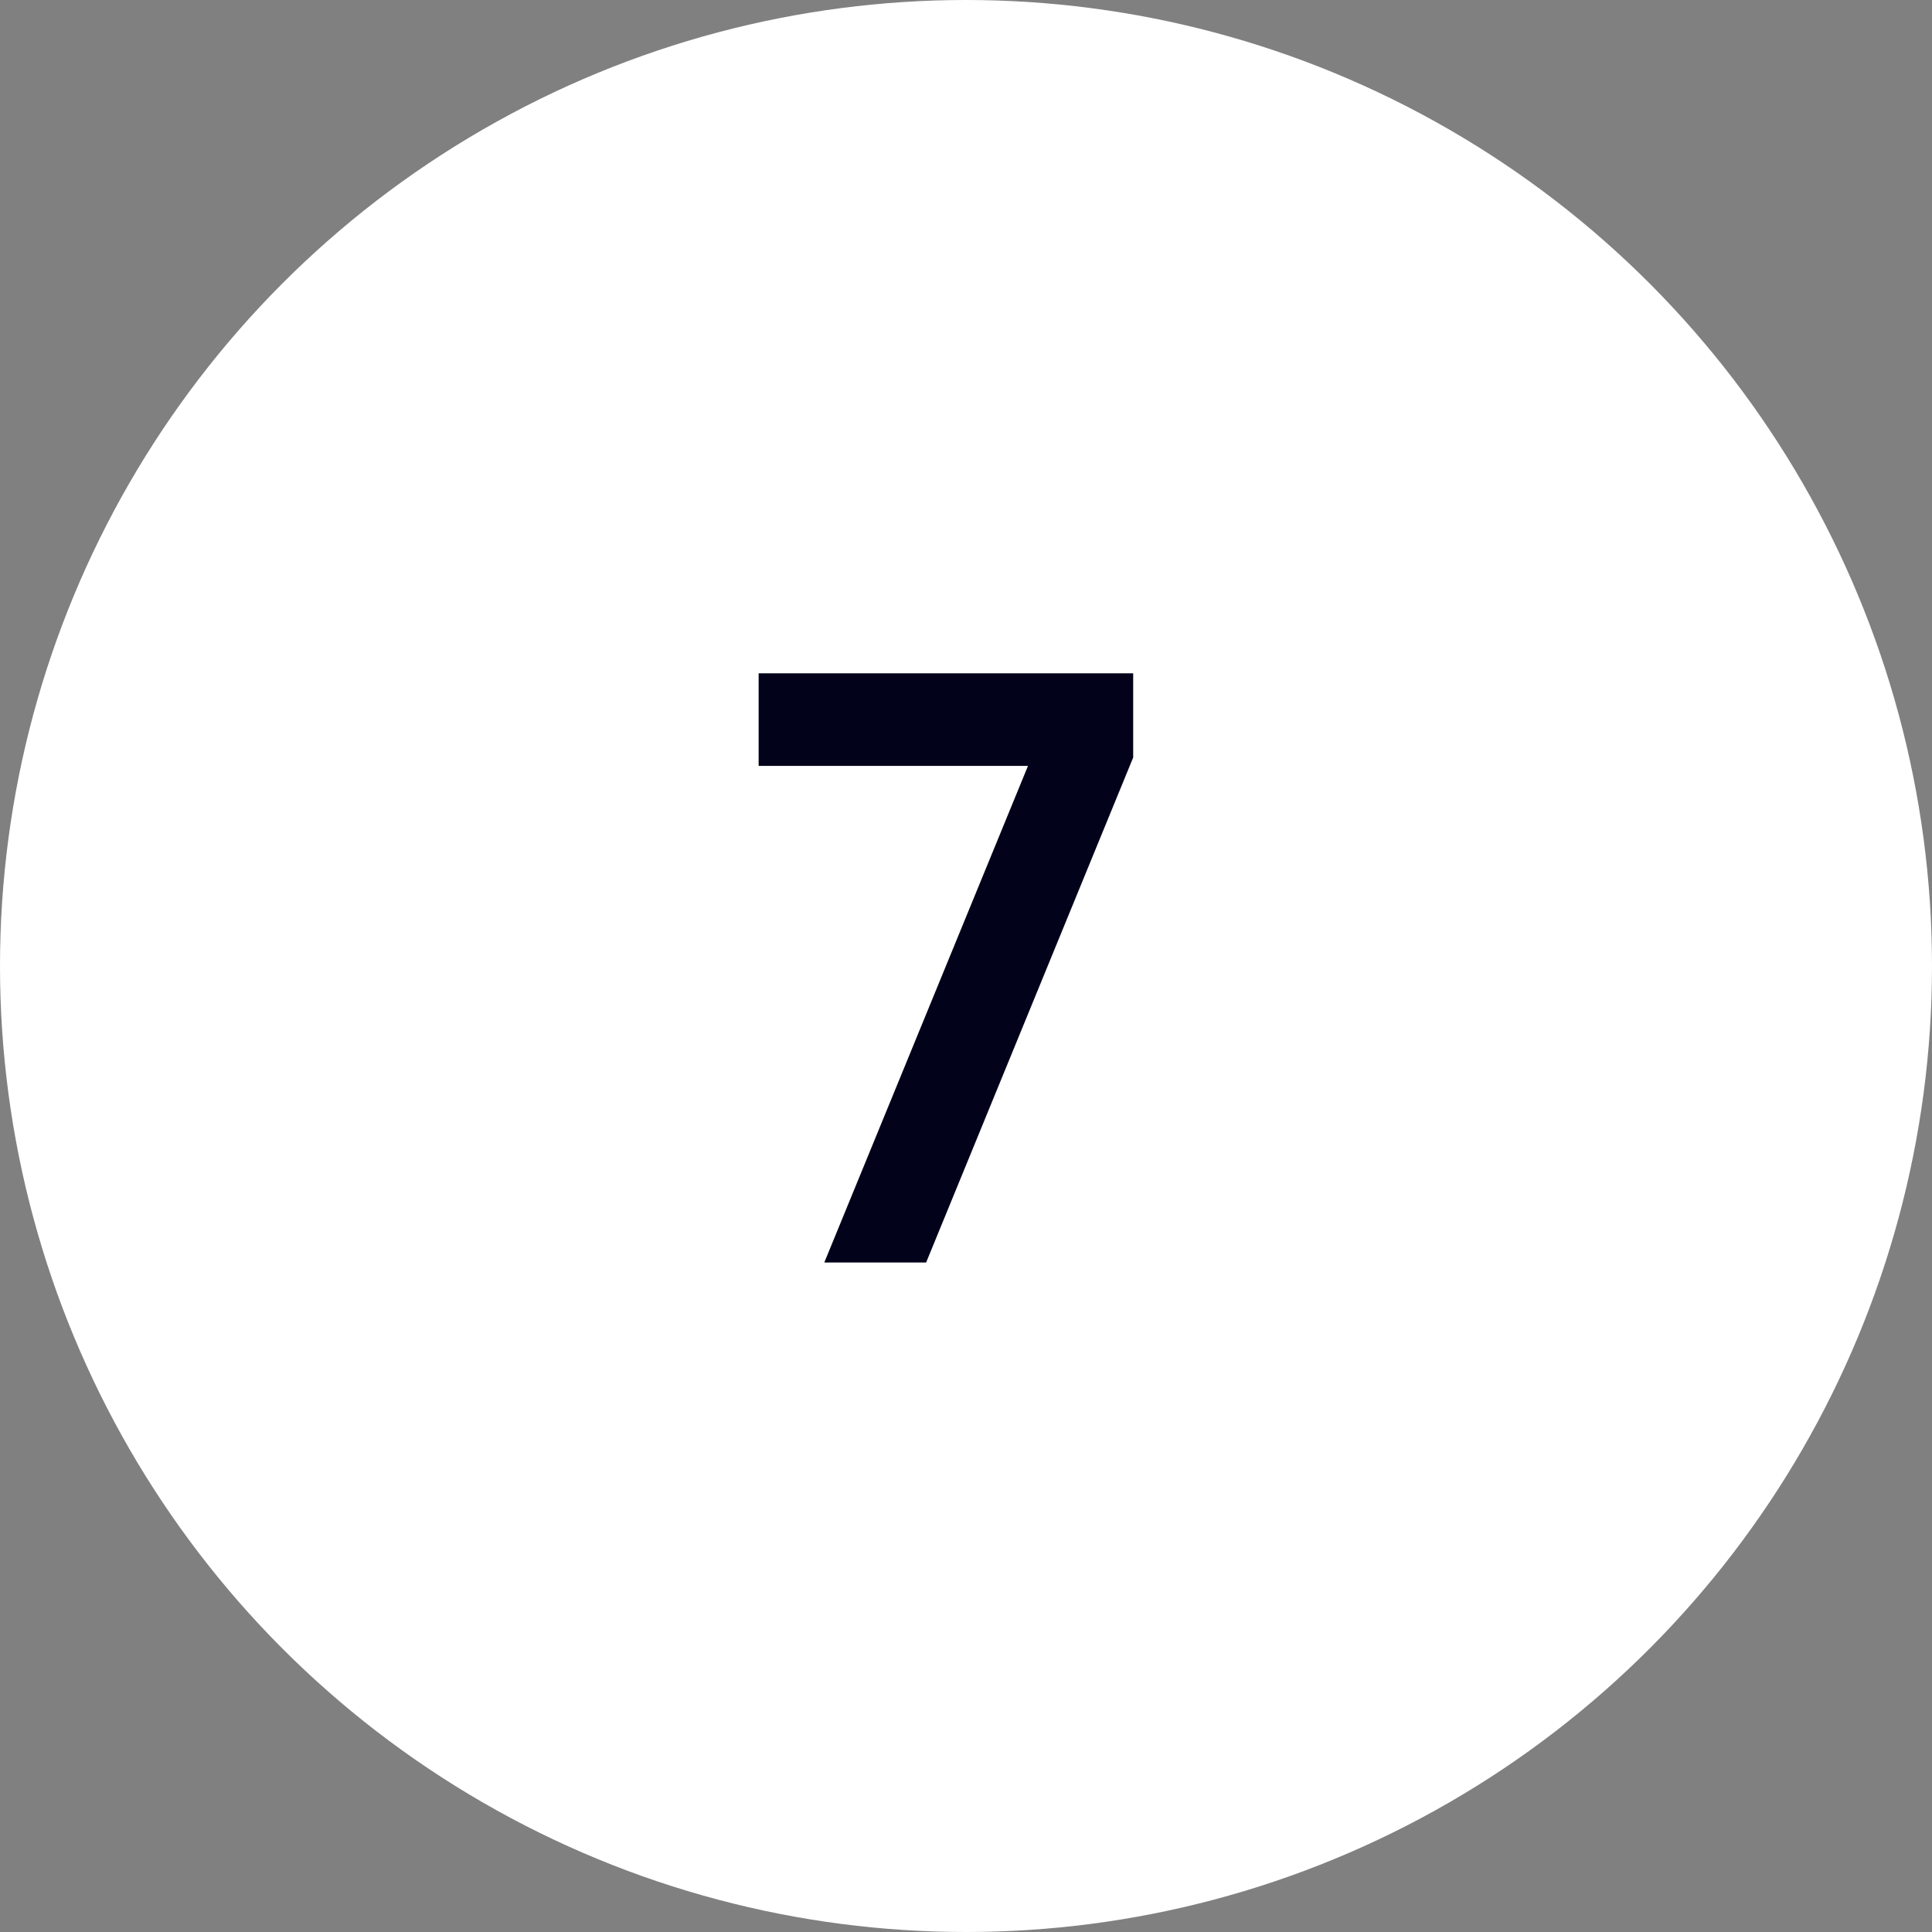 <?xml version="1.0" encoding="UTF-8"?> <svg xmlns="http://www.w3.org/2000/svg" width="101" height="101" viewBox="0 0 101 101" fill="none"><rect x="0" y="0" width="101" height="101" fill="#808080" stroke="none"/> <circle cx="50.5" cy="50.5" r="50.5" fill="white"></circle> <path d="M39.66 40.04V35.2H59.24V39.6L48.416 66H43.092L53.74 40.04H39.66Z" fill="#02031A"></path> </svg> 